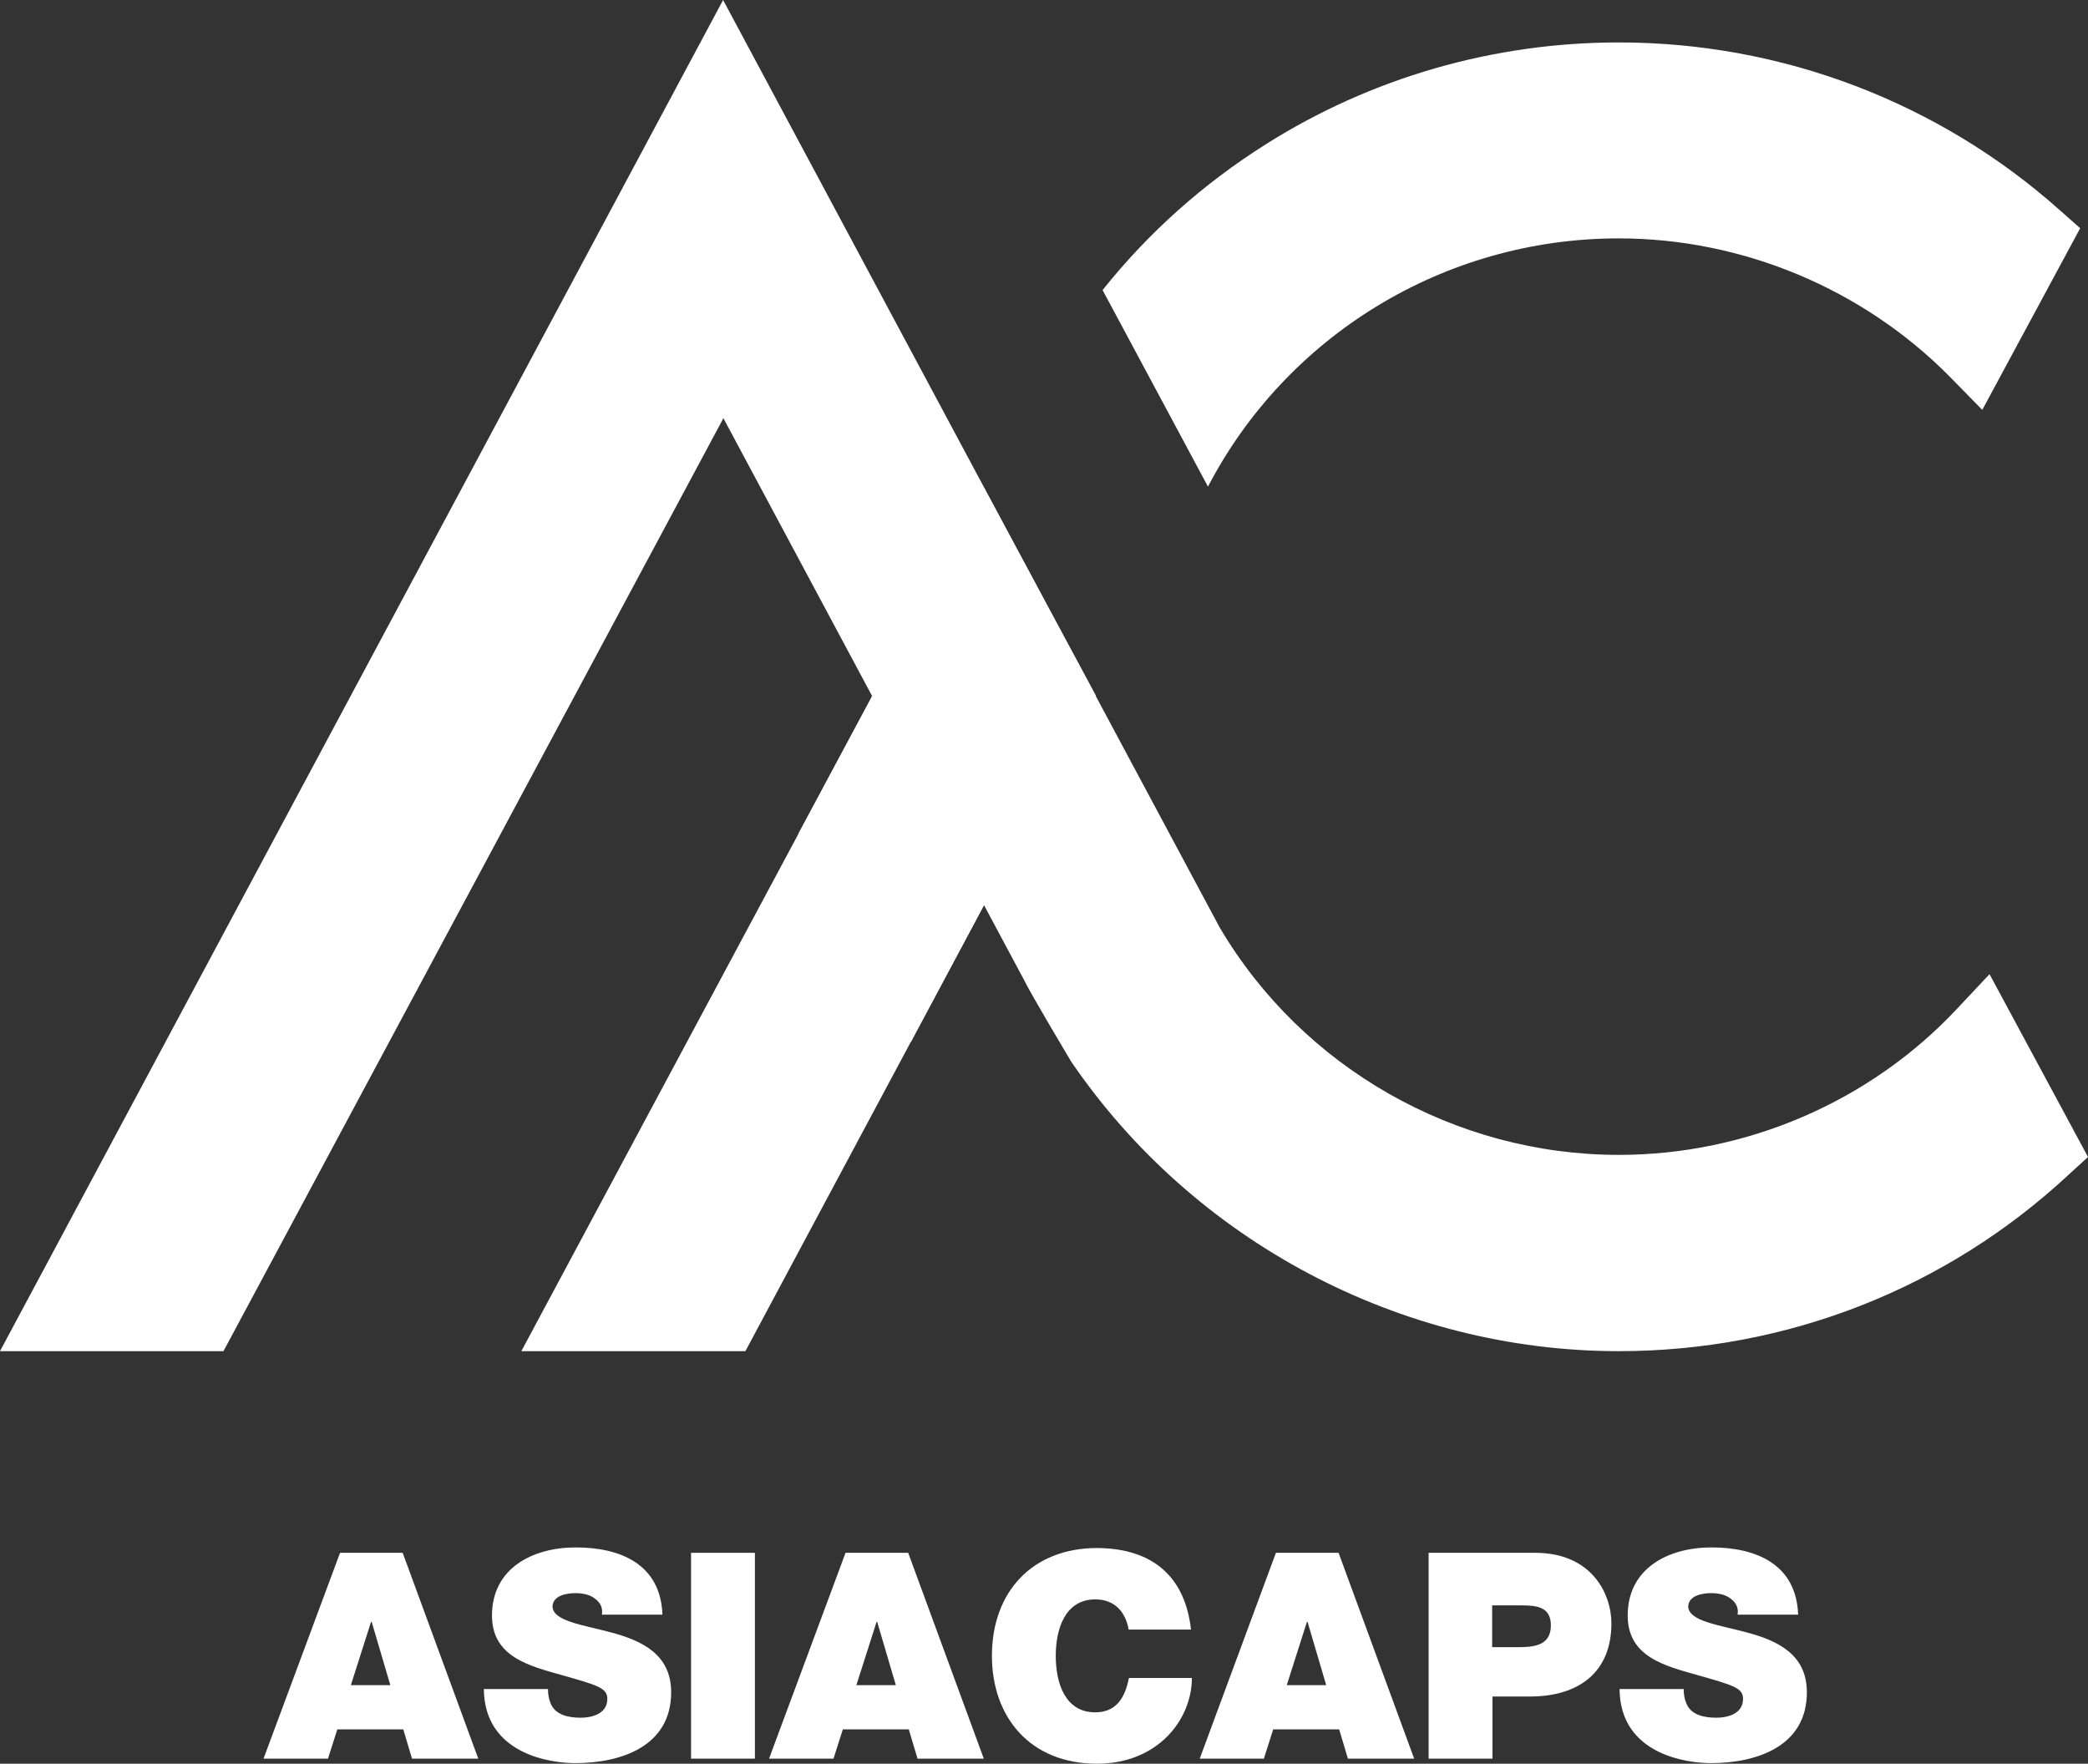 <svg width="103" height="87" viewBox="0 0 103 87" fill="none" xmlns="http://www.w3.org/2000/svg">
<rect x="0" y="0" width="103" height="87" fill="#333333" stroke="none"/>
<path d="M25.717 66.65L48.536 24.049L54.063 34.32L36.77 66.65H25.717Z" fill="white"/>
<path d="M59.589 24.005C63.437 16.607 71.192 11.759 79.854 11.759C85.96 11.759 91.902 14.249 96.181 18.582L97.785 20.218L102.614 11.258L101.633 10.389C95.646 5.04 87.906 2.093 79.854 2.093C73.673 2.093 67.642 3.831 62.442 7.117C59.352 9.063 56.633 11.494 54.39 14.309L59.589 24.005Z" fill="white"/>
<path d="M39.399 41.098L44.926 30.783L50.438 41.098L44.926 51.413L39.399 41.098Z" fill="white"/>
<path d="M79.854 66.65C69.068 66.65 58.876 61.212 52.844 52.371C52.844 52.371 50.869 49.07 50.497 48.304L35.685 20.63L11.024 66.65H0L35.67 0L60.169 45.755C64.254 52.68 71.801 56.968 79.854 56.968C86.153 56.968 92.244 54.346 96.537 49.763L98.142 48.053L103 57.072L102.049 57.941C96.003 63.57 88.129 66.65 79.854 66.65Z" fill="white"/>
<path d="M27.032 83.331C27.032 83.581 27.077 83.817 27.151 83.994C27.374 84.613 28.072 84.731 28.652 84.731C29.172 84.731 29.959 84.554 29.959 83.802C29.959 83.272 29.513 83.139 27.745 82.638C26.126 82.181 24.269 81.739 24.269 79.691C24.269 77.348 26.289 76.331 28.399 76.331C30.628 76.331 32.589 77.171 32.678 79.647H29.692C29.751 79.264 29.573 79.013 29.32 78.836C29.068 78.645 28.696 78.586 28.384 78.586C27.953 78.586 27.255 78.704 27.255 79.264C27.314 79.986 28.77 80.148 30.226 80.546C31.667 80.944 33.108 81.607 33.108 83.478C33.108 86.131 30.657 86.971 28.369 86.971C27.21 86.971 23.898 86.558 23.868 83.316H27.032V83.331Z" fill="white"/>
<path d="M37.239 76.597H34.089V86.75H37.239V76.597Z" fill="white"/>
<path d="M41.71 76.597H44.801L48.53 86.75H45.261L44.83 85.305H41.577L41.116 86.75H37.937L41.71 76.597ZM44.191 83.125L43.27 80.001H43.241L42.245 83.125H44.191Z" fill="white"/>
<path d="M16.774 76.597H19.864L23.593 86.75H20.324L19.893 85.305H16.64L16.179 86.75H13L16.774 76.597ZM19.255 83.125L18.334 80.001H18.304L17.308 83.125H19.255Z" fill="white"/>
<path d="M55.675 80.384C55.616 80.015 55.334 78.895 54.026 78.895C52.556 78.895 52.08 80.325 52.08 81.68C52.08 83.051 52.556 84.466 54.026 84.466C55.081 84.466 55.497 83.729 55.69 82.771H58.795C58.795 84.819 57.117 87 54.116 87C50.803 87 48.931 84.687 48.931 81.68C48.931 78.483 50.966 76.361 54.116 76.361C56.923 76.376 58.468 77.834 58.751 80.384H55.675Z" fill="white"/>
<path d="M62.94 76.597H66.031L69.76 86.75H66.491L66.06 85.305H62.807L62.346 86.75H59.182L62.94 76.597ZM65.421 83.125L64.5 80.001H64.471L63.475 83.125H65.421Z" fill="white"/>
<path d="M70.458 76.597H75.732C78.51 76.597 79.49 78.615 79.49 80.074C79.49 82.535 77.827 83.685 75.479 83.685H73.622V86.75H70.473V76.597H70.458ZM73.607 81.253H74.826C75.643 81.253 76.504 81.194 76.504 80.177C76.504 79.249 75.791 79.19 75.019 79.19H73.607V81.253Z" fill="white"/>
<path d="M83.056 83.331C83.056 83.581 83.101 83.817 83.175 83.994C83.398 84.613 84.096 84.731 84.675 84.731C85.195 84.731 85.983 84.554 85.983 83.802C85.983 83.272 85.537 83.139 83.769 82.638C82.15 82.181 80.293 81.739 80.293 79.691C80.293 77.348 82.313 76.331 84.423 76.331C86.651 76.331 88.612 77.171 88.701 79.647H85.715C85.775 79.264 85.597 79.013 85.344 78.836C85.091 78.645 84.72 78.586 84.408 78.586C83.977 78.586 83.279 78.704 83.279 79.264C83.338 79.986 84.794 80.148 86.25 80.546C87.691 80.944 89.132 81.607 89.132 83.478C89.132 86.131 86.681 86.971 84.393 86.971C83.234 86.971 79.921 86.558 79.892 83.316H83.056V83.331Z" fill="white"/>
</svg>
